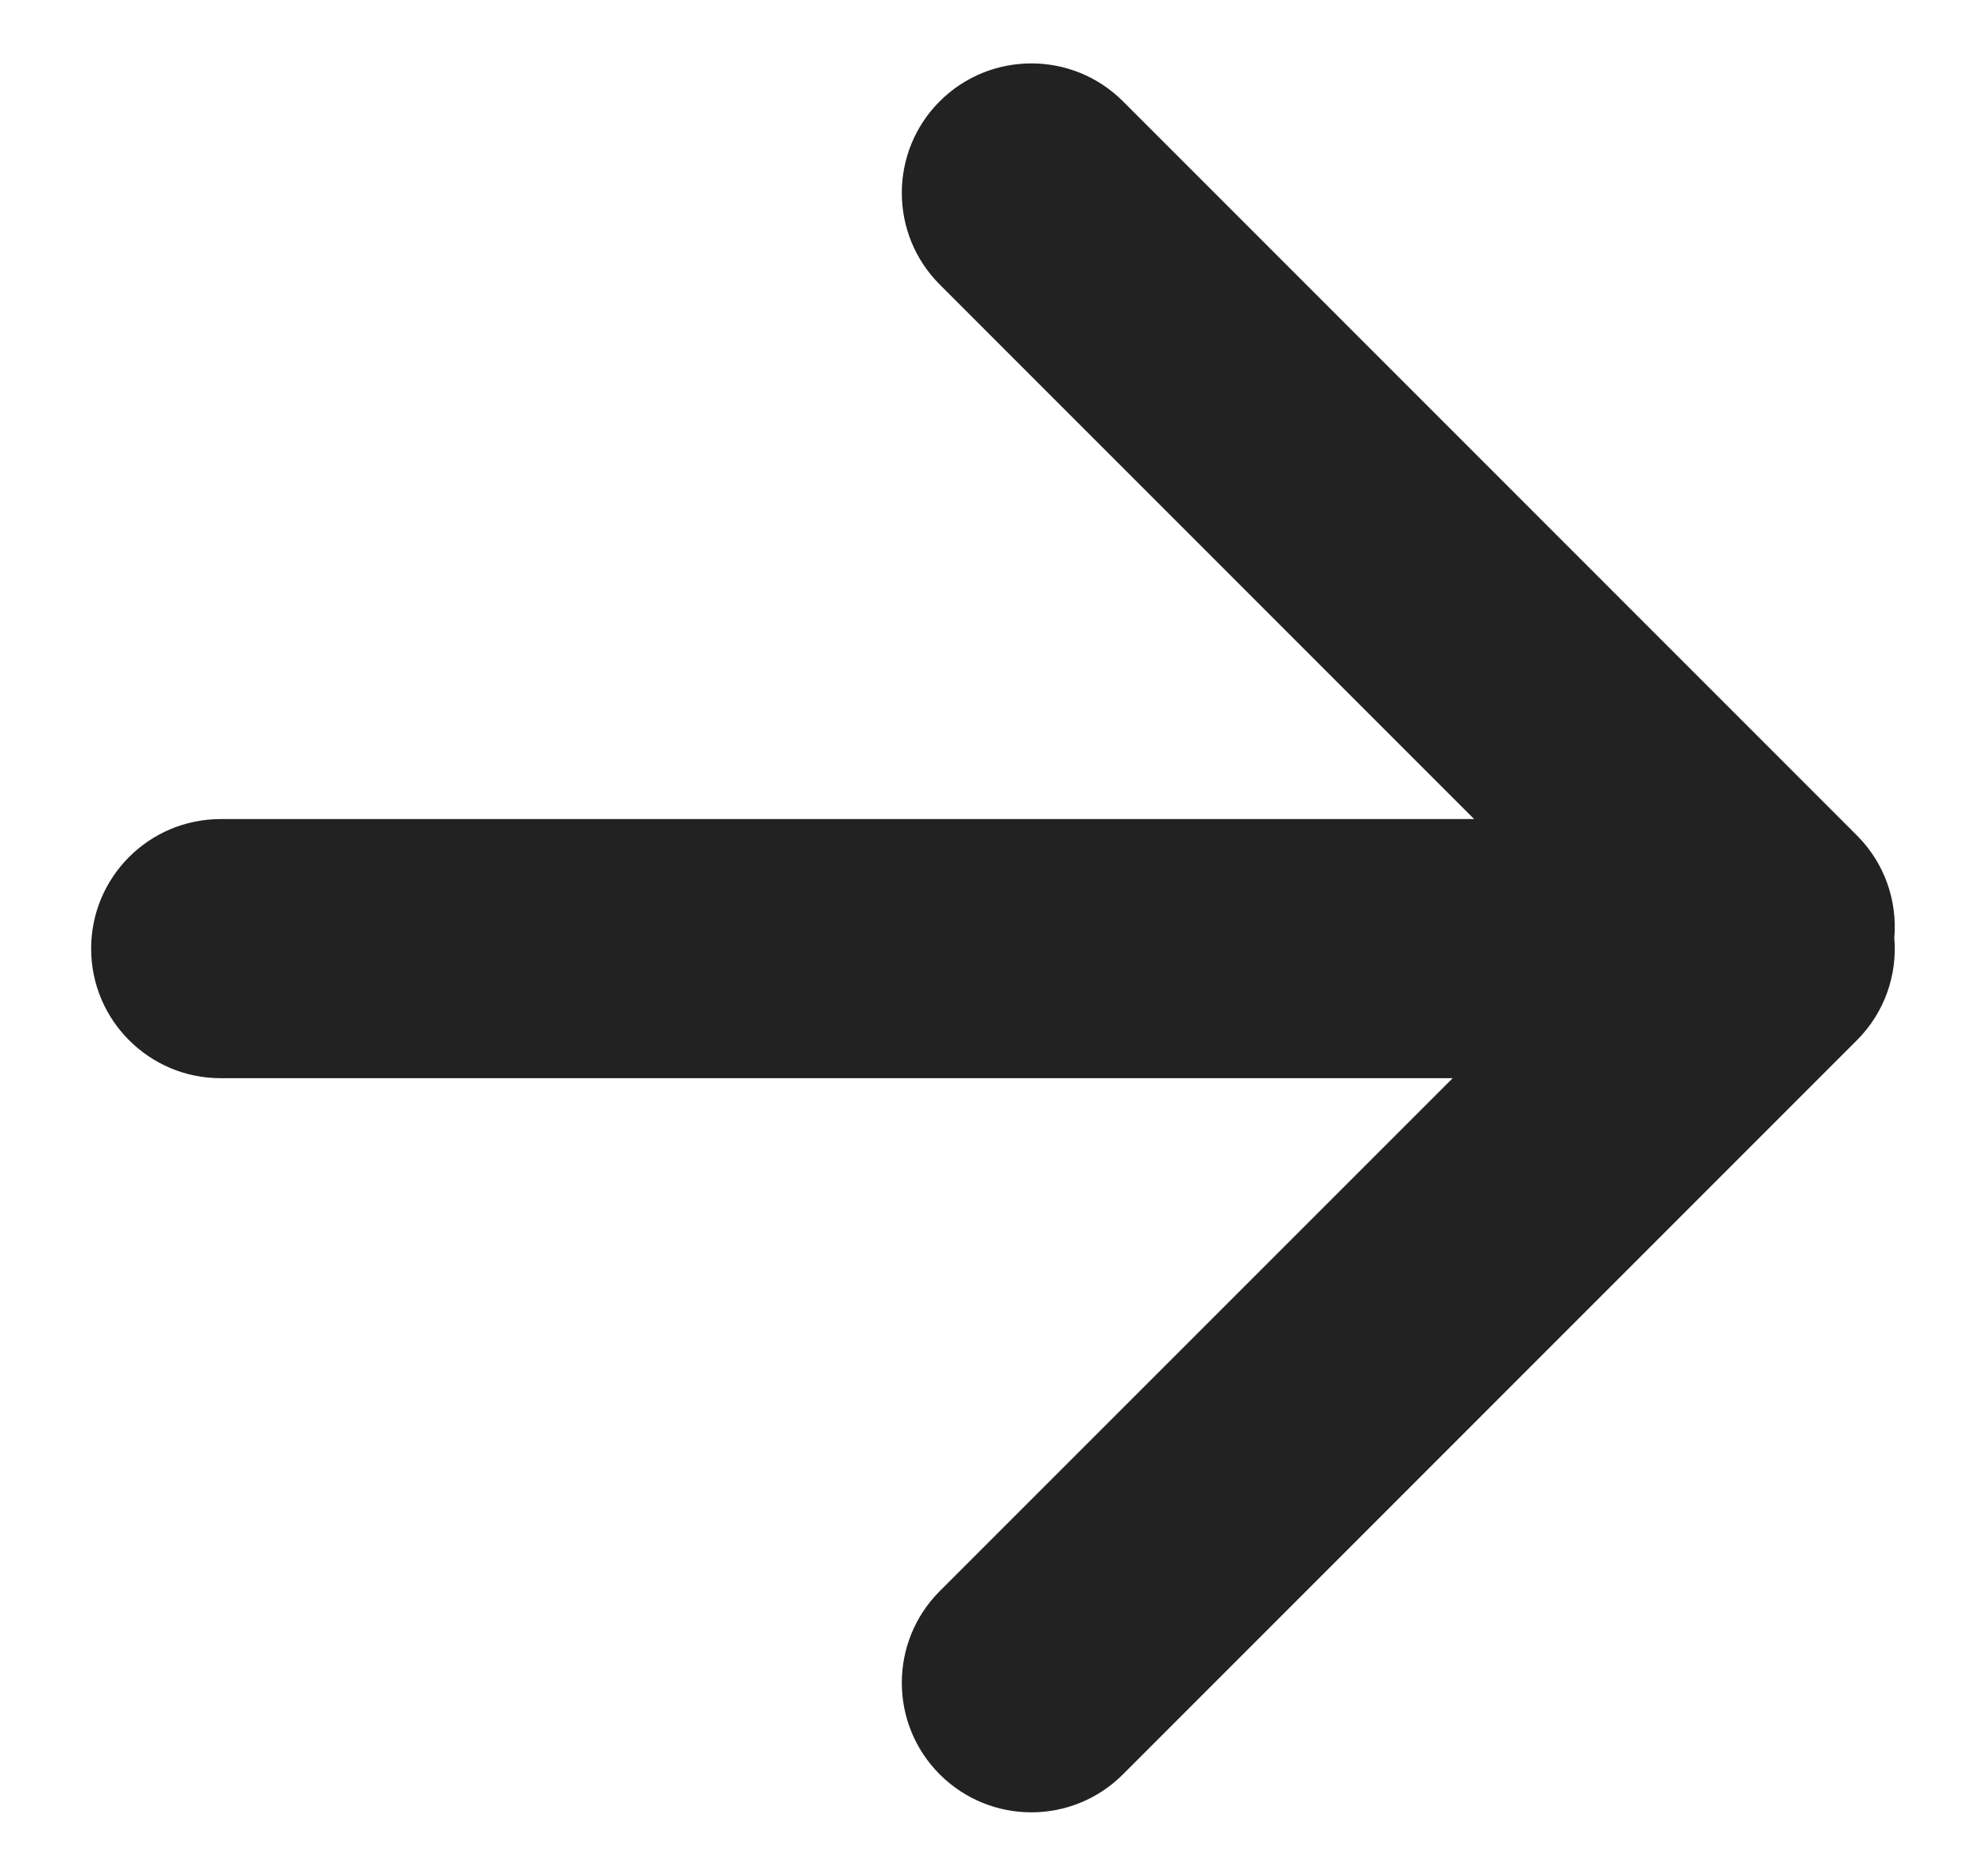 <svg width="18" height="17" viewBox="0 0 18 17" fill="none" xmlns="http://www.w3.org/2000/svg">
<path fill-rule="evenodd" clip-rule="evenodd" d="M8.517 0.918C8.976 0.46 9.719 0.46 10.178 0.918L16.83 7.57C17.084 7.824 17.197 8.166 17.169 8.498C17.197 8.83 17.084 9.172 16.83 9.426L10.178 16.078C9.719 16.537 8.976 16.537 8.517 16.078C8.059 15.62 8.059 14.877 8.517 14.418L13.166 9.77H2C1.352 9.77 0.826 9.244 0.826 8.596C0.826 7.947 1.352 7.422 2 7.422H13.361L8.517 2.578C8.059 2.12 8.059 1.376 8.517 0.918Z" fill="#222222"/>
</svg>
